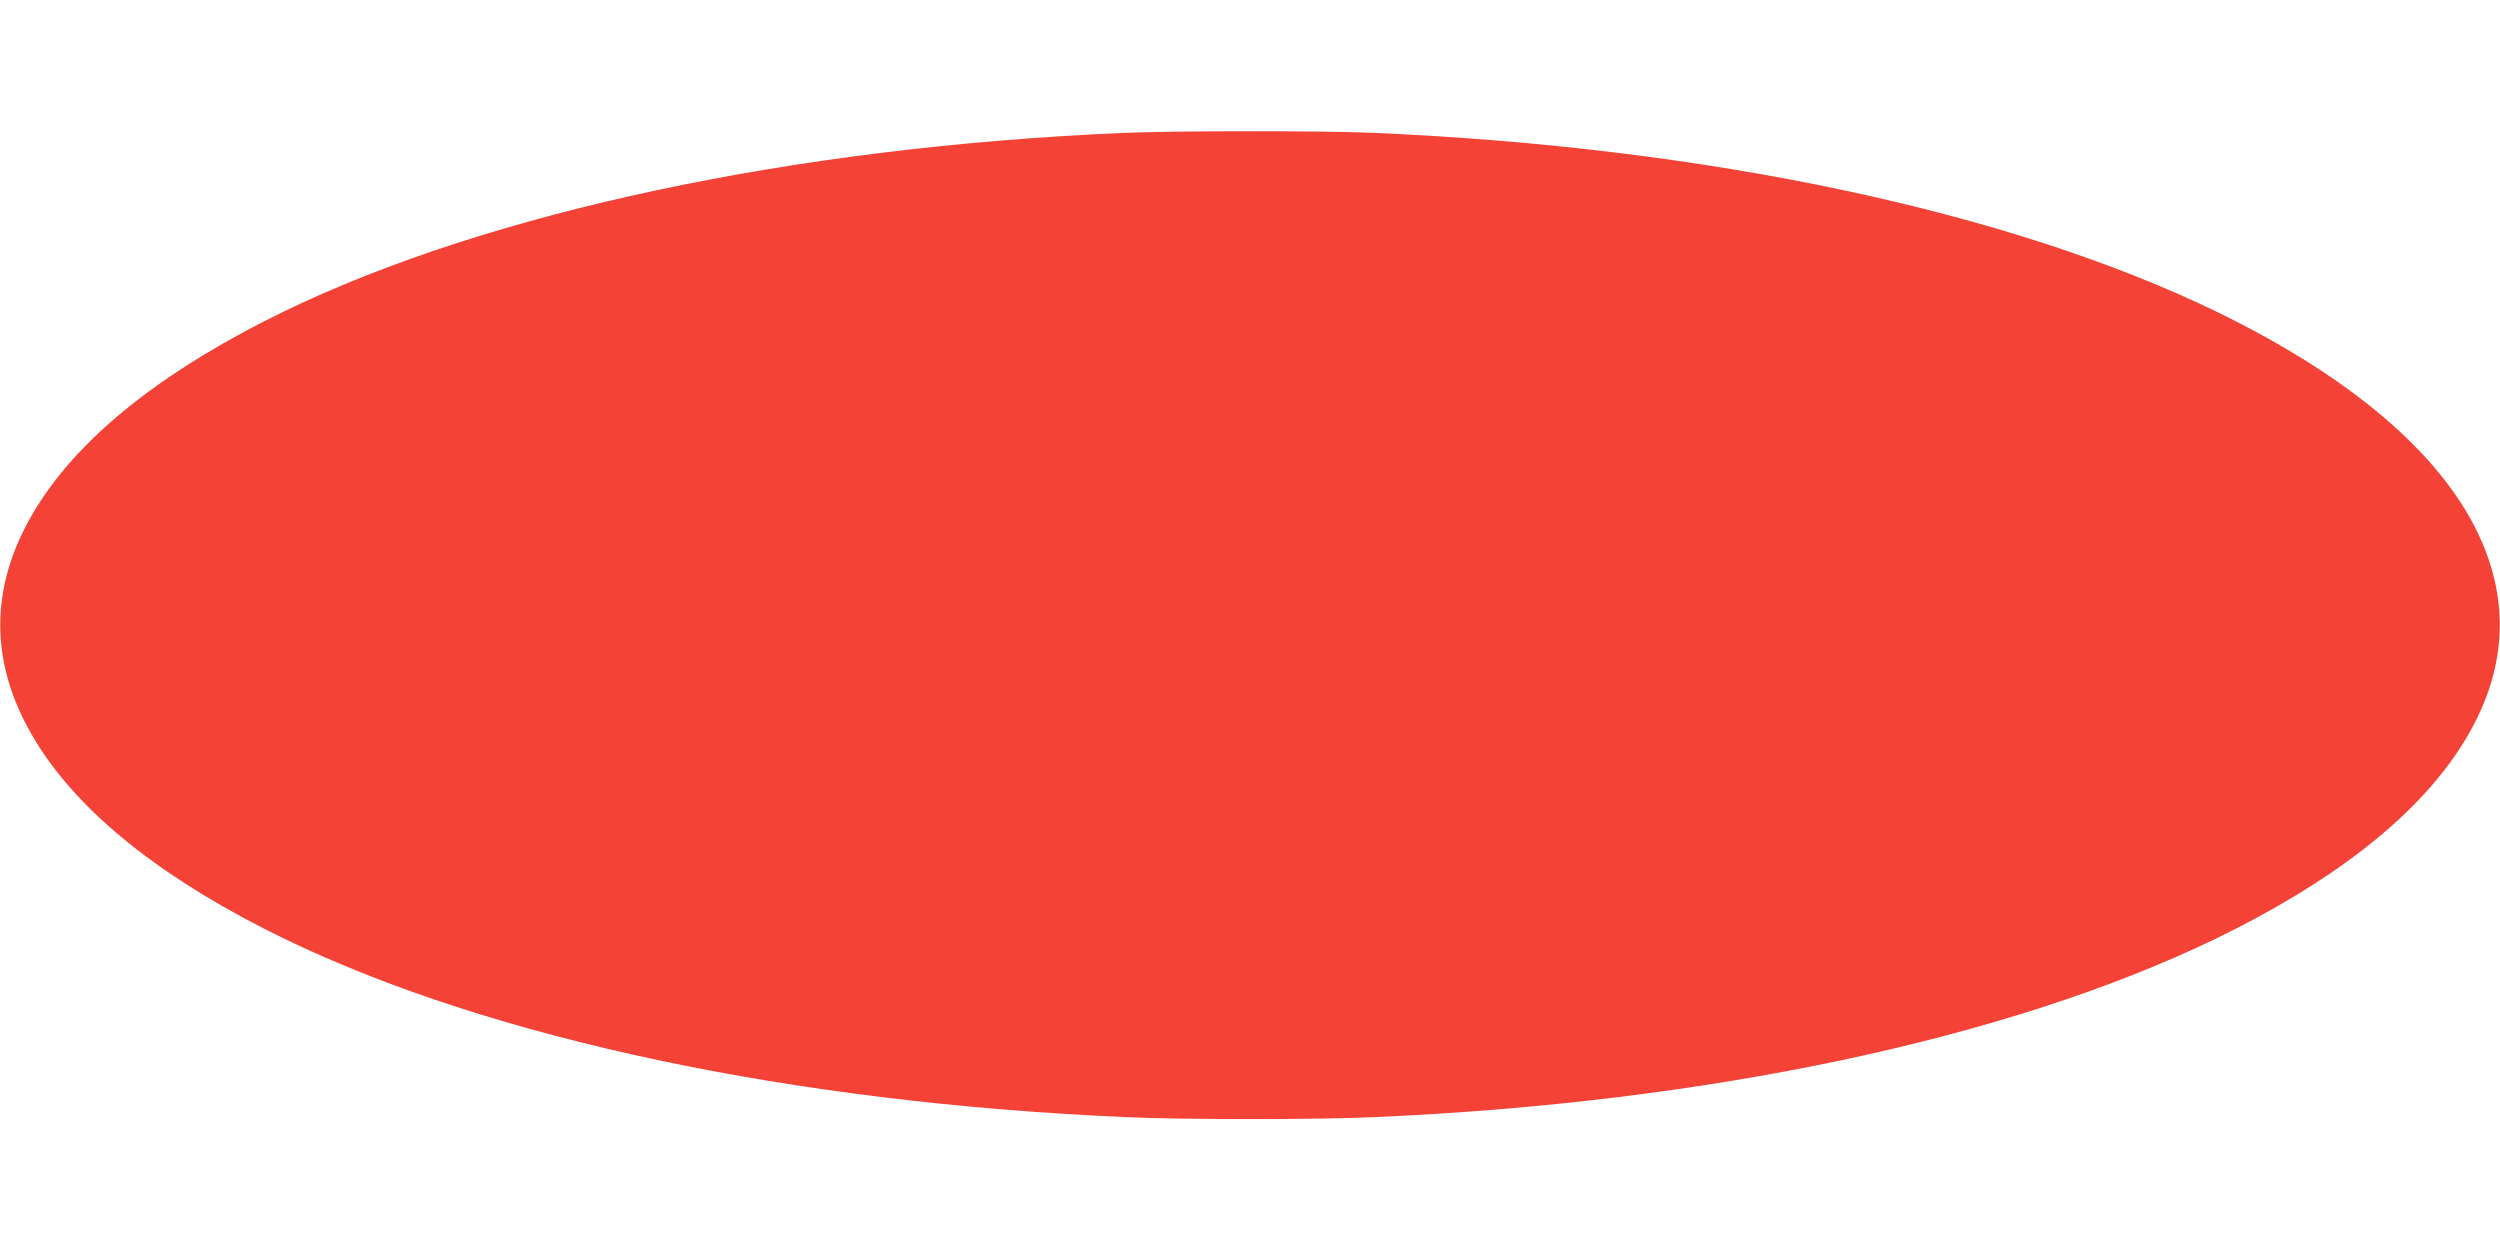 <?xml version="1.0" standalone="no"?>
<!DOCTYPE svg PUBLIC "-//W3C//DTD SVG 20010904//EN"
 "http://www.w3.org/TR/2001/REC-SVG-20010904/DTD/svg10.dtd">
<svg version="1.0" xmlns="http://www.w3.org/2000/svg"
 width="1280pt" height="640pt" viewBox="0 0 1280 640"
 preserveAspectRatio="xMidYMid meet">
<g transform="translate(0,640) scale(0.1,-0.1)"
fill="#f44336" stroke="none">
<path d="M5740 5719 c-1680 -73 -3233 -404 -4285 -913 -593 -288 -1013 -614
-1246 -969 -277 -422 -277 -852 0 -1274 233 -355 653 -681 1246 -969 1061
-513 2602 -840 4315 -914 289 -13 971 -13 1260 0 1713 74 3254 401 4315 914
593 288 1013 614 1246 969 239 363 272 736 98 1103 -199 418 -658 807 -1344
1140 -1061 513 -2602 840 -4315 914 -257 11 -1029 11 -1290 -1z"/>
</g>
</svg>
